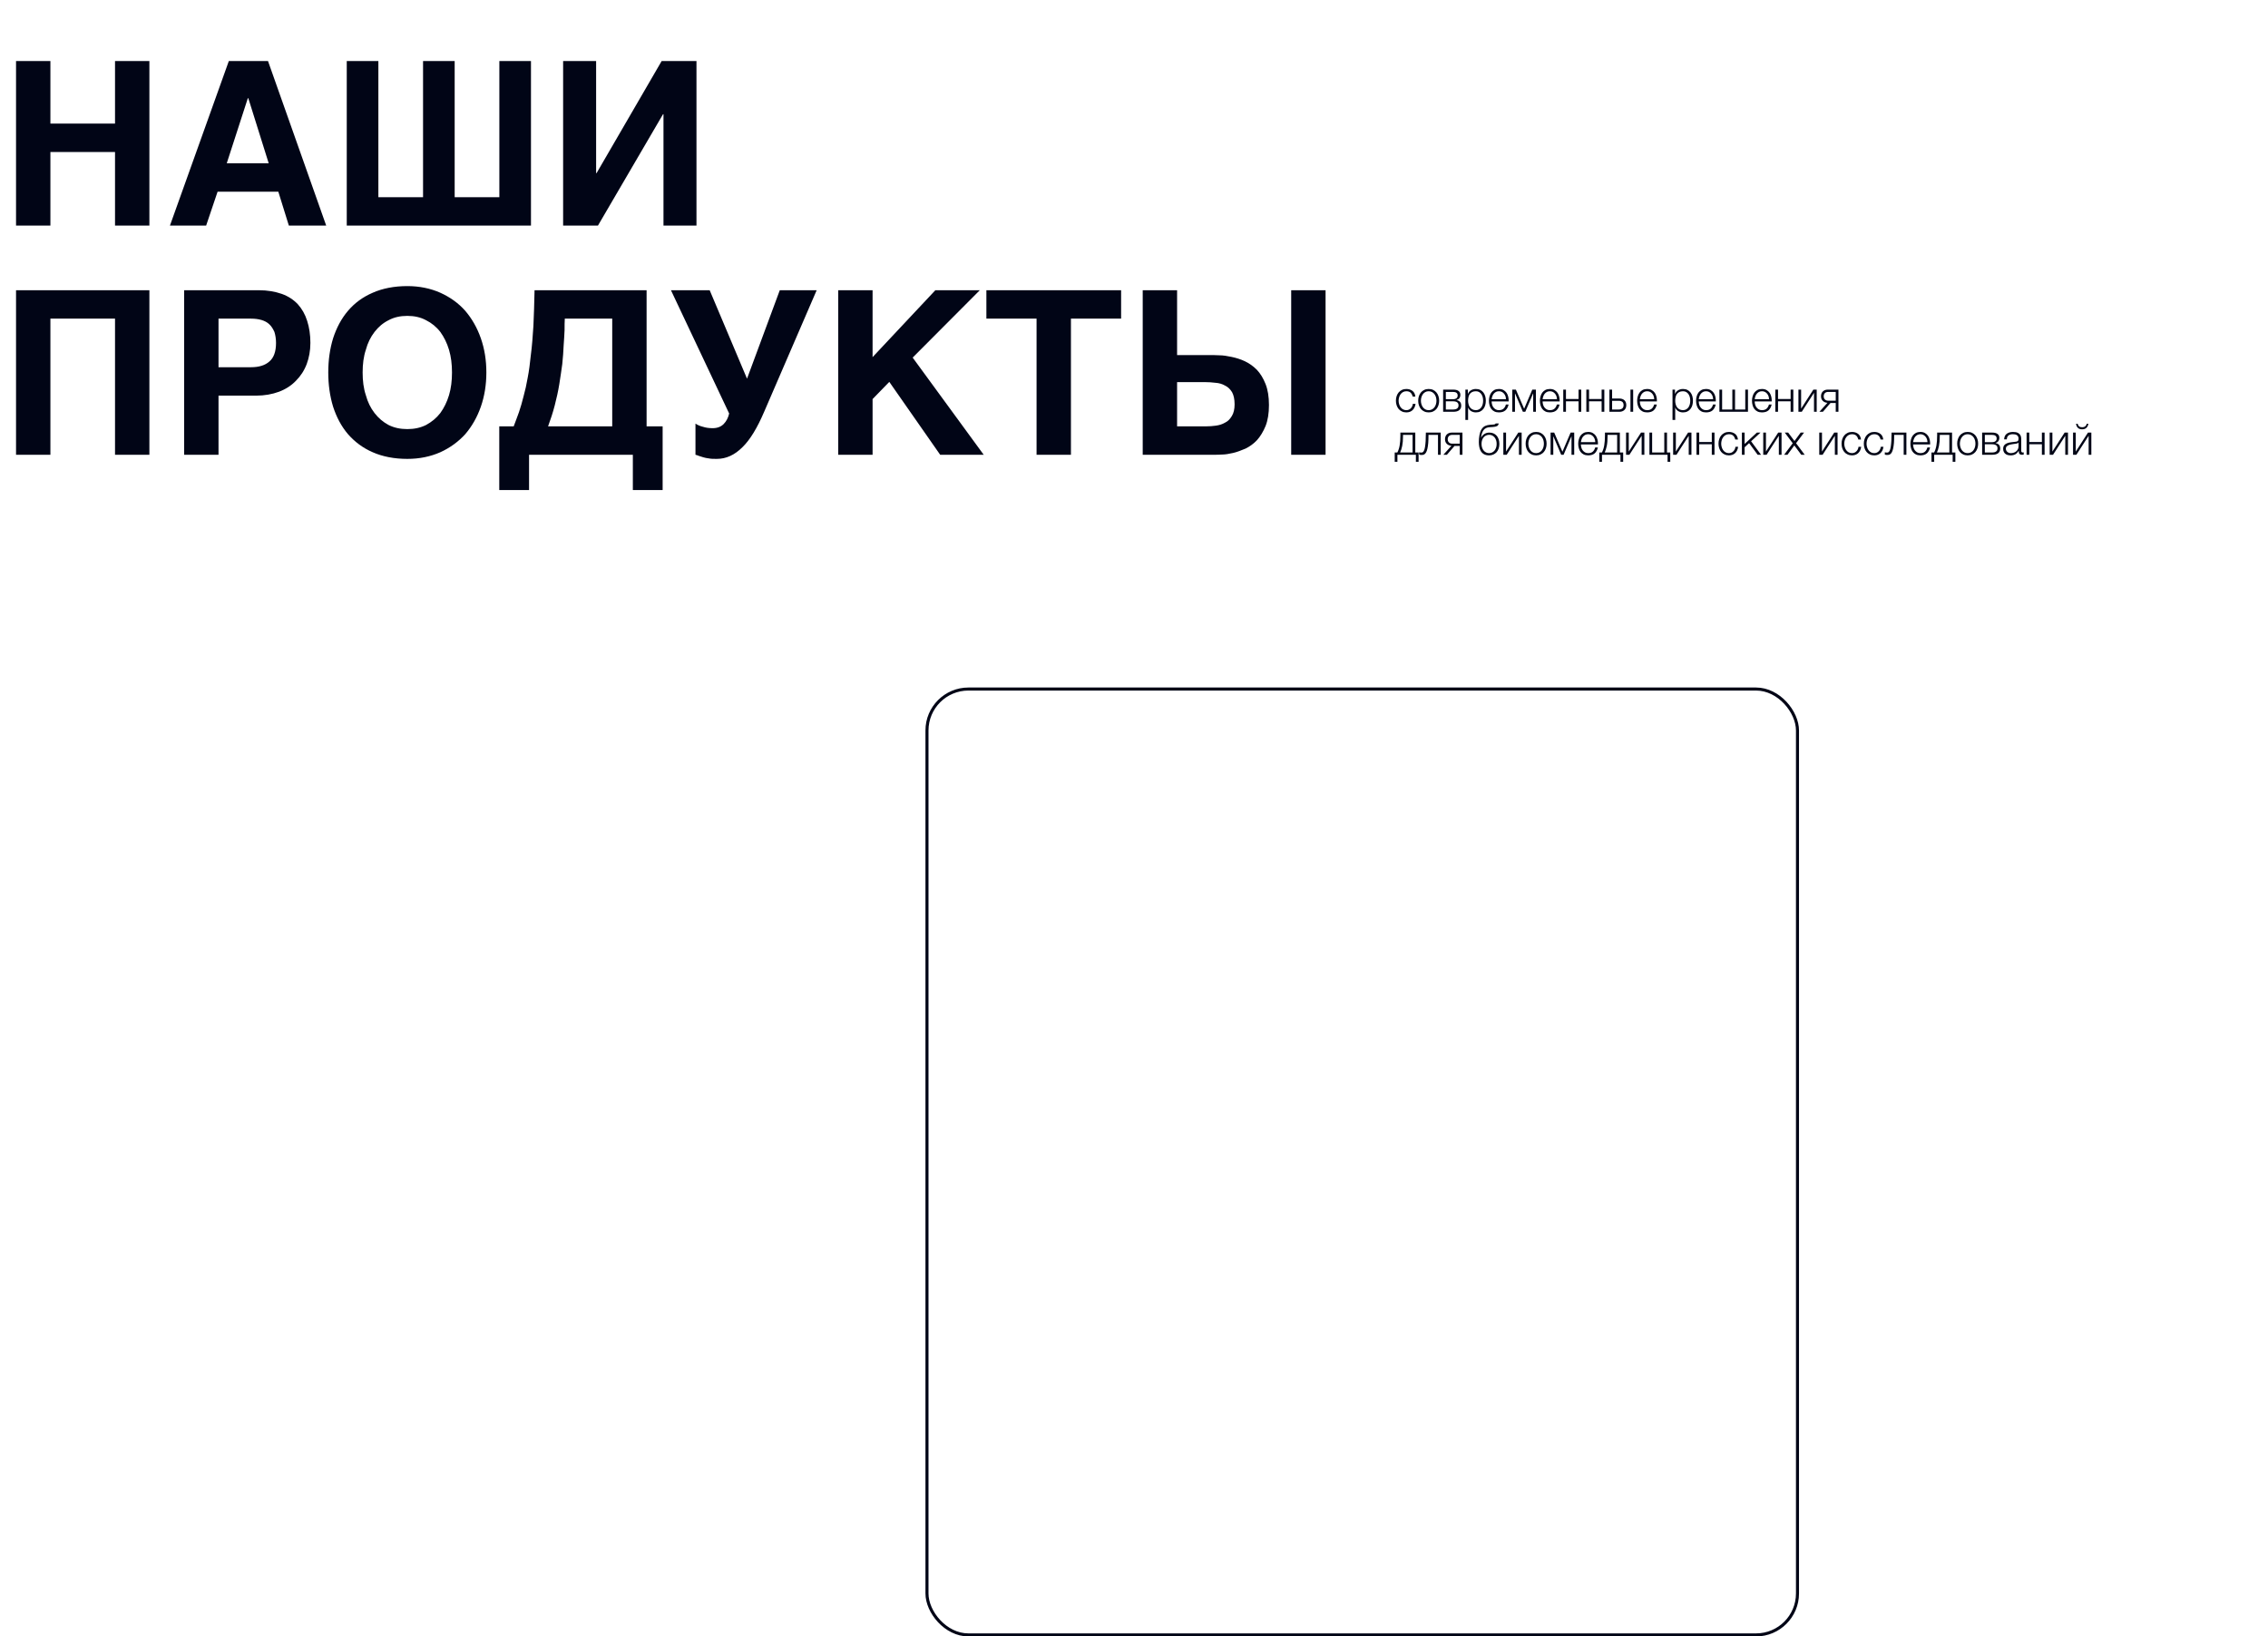 <svg width="1267" height="914" viewBox="0 0 1267 914" fill="none" xmlns="http://www.w3.org/2000/svg">
<path d="M28.16 69.04H64.256V34.096H83.456V126H64.256V84.912H28.16V126H8.96V34.096H28.16V69.04ZM182.231 126H161.367L155.479 107.056H121.559L115.159 126H94.935L127.831 34.096H149.719L182.231 126ZM138.711 54.832H138.455L126.679 91.184H150.103L138.711 54.832ZM211.374 110.128H236.334V34.096H253.998V110.128H278.958V34.096H296.622V126H193.71V34.096H211.374V110.128ZM333.017 96.688H333.273L369.625 34.096H389.081V126H370.649V63.792H370.393L334.041 126H314.585V34.096H333.017V96.688ZM83.456 254H64.256V177.968H28.16V254H8.96V162.096H83.456V254ZM144.599 162.096C149.463 162.096 153.687 162.864 157.399 164.144C160.983 165.424 163.927 167.344 166.359 169.904C168.663 172.464 170.455 175.536 171.607 179.248C172.759 182.832 173.399 186.928 173.399 191.536C173.399 195.888 172.631 199.856 171.351 203.312C169.943 207.024 167.895 210.096 165.335 212.656C162.775 215.344 159.575 217.392 155.863 218.8C152.023 220.208 147.799 220.976 143.063 220.976H122.071V254H102.871V162.096H144.599ZM140.247 205.104C144.599 205.104 148.055 204.08 150.487 201.904C152.919 199.856 154.199 196.4 154.199 191.536C154.199 189.104 153.815 187.056 153.303 185.392C152.535 183.728 151.639 182.192 150.487 181.168C149.335 180.016 147.799 179.248 146.135 178.736C144.343 178.224 142.423 177.968 140.247 177.968H122.071V205.104H140.247ZM183.382 208.048C183.382 201.136 184.278 194.864 186.07 188.976C187.99 183.088 190.678 177.968 194.39 173.616C198.102 169.264 202.582 165.936 208.214 163.504C213.718 161.072 220.246 159.792 227.542 159.792C234.326 159.792 240.47 161.072 245.974 163.504C251.35 165.936 256.086 169.264 259.926 173.616C263.638 177.968 266.582 183.088 268.63 188.976C270.678 194.864 271.702 201.136 271.702 208.048C271.702 214.832 270.678 221.232 268.63 227.12C266.582 233.008 263.638 238.128 259.926 242.48C256.086 246.704 251.35 250.16 245.974 252.592C240.47 255.024 234.326 256.304 227.542 256.304C220.246 256.304 213.718 255.024 208.214 252.592C202.582 250.16 198.102 246.704 194.39 242.48C190.678 238.128 187.99 233.008 186.07 227.12C184.278 221.232 183.382 214.832 183.382 208.048ZM227.542 239.664C231.51 239.664 234.966 238.896 238.038 237.36C241.11 235.696 243.798 233.52 245.974 230.704C248.022 227.888 249.686 224.56 250.838 220.72C251.99 216.88 252.502 212.656 252.502 208.048C252.502 203.44 251.99 199.216 250.838 195.376C249.686 191.536 248.022 188.208 245.974 185.392C243.798 182.576 241.11 180.4 238.038 178.864C234.966 177.2 231.51 176.432 227.542 176.432C223.574 176.432 220.118 177.2 217.046 178.864C213.974 180.4 211.414 182.576 209.238 185.392C207.062 188.208 205.398 191.536 204.374 195.376C203.094 199.216 202.582 203.44 202.582 208.048C202.582 212.656 203.094 216.88 204.374 220.72C205.398 224.56 207.062 227.888 209.238 230.704C211.414 233.52 213.974 235.696 217.046 237.36C220.118 238.896 223.574 239.664 227.542 239.664ZM286.975 238.128C287.999 235.568 288.895 232.88 289.919 230.192C290.815 227.504 291.711 224.56 292.479 221.36C293.375 218.16 294.143 214.704 294.783 210.992C295.551 207.152 296.063 202.928 296.575 198.064C297.215 193.328 297.599 187.952 297.983 182.064C298.239 176.176 298.495 169.52 298.623 162.096H361.215V238.128H370.175V273.712H353.535V254H295.551V273.712H278.911V238.128H286.975ZM315.519 177.968C315.391 179.632 315.391 181.808 315.391 184.368C315.263 186.928 315.135 189.744 314.879 192.944C314.751 196.144 314.495 199.6 314.111 203.312C313.599 206.896 313.087 210.736 312.447 214.576C311.807 218.544 310.911 222.512 309.887 226.48C308.863 230.448 307.583 234.288 306.175 238.128H342.015V177.968H315.519ZM388.518 236.592C389.67 237.36 391.078 238 392.742 238.384C394.278 238.896 396.07 239.152 398.118 239.152C400.678 239.152 402.726 238.384 404.262 236.848C405.798 235.312 406.822 233.264 407.334 230.96L374.822 162.096H396.454L417.318 211.504L435.622 162.096H456.23L426.918 229.936C423.078 238.896 419.11 245.552 414.758 249.776C410.406 254.128 405.67 256.304 400.422 256.304C398.63 256.304 397.222 256.304 396.07 256.048C394.79 255.92 393.766 255.664 392.87 255.408L390.438 254.64C389.798 254.384 389.158 254.128 388.518 254V236.592ZM487.461 199.472L522.533 162.096H547.365L509.861 199.728L549.541 254H525.221L496.805 213.296L487.461 222.896V254H468.261V162.096H487.461V199.472ZM626.3 177.968H598.268V254H579.068V177.968H551.036V162.096H626.3V177.968ZM657.571 198.32H675.875C677.283 198.32 678.947 198.32 681.251 198.448C683.299 198.448 685.603 198.832 688.035 199.344C690.467 199.856 693.027 200.624 695.459 201.776C697.891 202.928 700.067 204.464 702.115 206.512C704.163 208.688 705.699 211.248 706.979 214.448C708.259 217.648 708.899 221.616 708.899 226.224C708.899 230.832 708.259 234.8 706.979 238C705.699 241.072 704.163 243.632 702.243 245.808C700.323 247.856 698.147 249.392 695.843 250.544C693.411 251.568 691.107 252.464 688.931 252.976C686.627 253.488 684.579 253.872 682.787 253.872C680.995 254 679.587 254 678.691 254H638.371V162.096H657.571V198.32ZM740.515 254H721.315V162.096H740.515V254ZM673.827 238.128C675.619 238.128 677.411 238 679.203 237.744C681.123 237.488 682.787 236.976 684.323 236.08C685.987 235.312 687.139 234.032 688.163 232.368C689.187 230.704 689.699 228.528 689.699 225.84C689.699 222.896 689.187 220.72 688.291 219.056C687.267 217.392 685.987 216.112 684.323 215.344C682.787 214.448 680.995 213.936 679.075 213.808C677.027 213.552 675.107 213.424 673.059 213.424H657.571V238.128H673.827Z" fill="#010516"/>
<path d="M785.672 230.336C784.736 230.336 783.896 230.168 783.176 229.808C782.432 229.472 781.832 229.016 781.328 228.416C780.824 227.816 780.464 227.12 780.2 226.328C779.936 225.536 779.816 224.696 779.816 223.808C779.816 222.92 779.936 222.08 780.2 221.288C780.464 220.496 780.824 219.8 781.328 219.2C781.832 218.6 782.432 218.144 783.176 217.784C783.896 217.424 784.736 217.256 785.672 217.256C786.992 217.256 788.12 217.616 789.056 218.312C789.968 219.008 790.52 220.088 790.688 221.504H789.176C788.96 220.568 788.576 219.848 788.024 219.32C787.472 218.792 786.68 218.528 785.672 218.528C784.952 218.528 784.328 218.672 783.776 218.984C783.224 219.296 782.792 219.68 782.432 220.184C782.072 220.688 781.784 221.24 781.616 221.864C781.424 222.512 781.328 223.16 781.328 223.808C781.328 224.456 781.424 225.104 781.616 225.728C781.784 226.376 782.072 226.928 782.432 227.432C782.792 227.936 783.224 228.32 783.776 228.632C784.328 228.944 784.952 229.088 785.672 229.088C786.128 229.088 786.584 228.992 786.992 228.824C787.4 228.656 787.784 228.392 788.096 228.08C788.408 227.768 788.672 227.408 788.888 226.976C789.104 226.544 789.224 226.064 789.272 225.56H790.784C790.568 227.072 790.016 228.224 789.128 229.064C788.24 229.904 787.088 230.336 785.672 230.336ZM798.117 230.336C797.181 230.336 796.341 230.168 795.621 229.808C794.877 229.472 794.277 229.016 793.773 228.416C793.269 227.816 792.909 227.12 792.645 226.328C792.381 225.536 792.261 224.696 792.261 223.808C792.261 222.92 792.381 222.08 792.645 221.288C792.909 220.496 793.269 219.8 793.773 219.2C794.277 218.6 794.877 218.144 795.621 217.784C796.341 217.424 797.181 217.256 798.117 217.256C799.053 217.256 799.893 217.424 800.637 217.784C801.357 218.144 801.957 218.6 802.461 219.2C802.965 219.8 803.325 220.496 803.589 221.288C803.853 222.08 803.973 222.92 803.973 223.808C803.973 224.696 803.853 225.536 803.589 226.328C803.325 227.12 802.965 227.816 802.461 228.416C801.957 229.016 801.357 229.472 800.637 229.808C799.893 230.168 799.053 230.336 798.117 230.336ZM798.117 229.088C798.837 229.088 799.461 228.944 800.013 228.632C800.565 228.32 801.021 227.936 801.381 227.432C801.741 226.928 802.005 226.376 802.197 225.728C802.365 225.104 802.461 224.456 802.461 223.808C802.461 223.16 802.365 222.512 802.197 221.864C802.005 221.24 801.741 220.688 801.381 220.184C801.021 219.68 800.565 219.296 800.013 218.984C799.461 218.672 798.837 218.528 798.117 218.528C797.397 218.528 796.773 218.672 796.221 218.984C795.669 219.296 795.237 219.68 794.877 220.184C794.517 220.688 794.229 221.24 794.061 221.864C793.869 222.512 793.773 223.16 793.773 223.808C793.773 224.456 793.869 225.104 794.061 225.728C794.229 226.376 794.517 226.928 794.877 227.432C795.237 227.936 795.669 228.32 796.221 228.632C796.773 228.944 797.397 229.088 798.117 229.088ZM811.861 217.616C813.133 217.616 814.093 217.856 814.789 218.36C815.485 218.864 815.821 219.584 815.821 220.544C815.821 221.288 815.629 221.888 815.269 222.392C814.885 222.896 814.357 223.232 813.685 223.424V223.472C814.501 223.616 815.149 223.928 815.605 224.432C816.061 224.936 816.301 225.632 816.301 226.544C816.301 227.672 815.917 228.512 815.173 229.112C814.429 229.712 813.325 230 811.861 230H806.197V217.616H811.861ZM811.693 222.968C812.557 222.968 813.205 222.776 813.661 222.416C814.093 222.056 814.309 221.552 814.309 220.928C814.309 219.56 813.445 218.888 811.693 218.888H807.709V222.968H811.693ZM811.693 228.728C812.749 228.728 813.541 228.536 814.045 228.128C814.549 227.744 814.789 227.168 814.789 226.376C814.789 225.656 814.549 225.104 814.045 224.72C813.541 224.336 812.749 224.144 811.693 224.144H807.709V228.728H811.693ZM820.012 219.968H820.06C820.42 219.104 820.996 218.432 821.788 217.952C822.58 217.496 823.468 217.256 824.476 217.256C825.412 217.256 826.252 217.424 826.948 217.784C827.644 218.144 828.22 218.6 828.676 219.2C829.132 219.8 829.492 220.496 829.708 221.288C829.924 222.08 830.044 222.92 830.044 223.808C830.044 224.696 829.924 225.536 829.708 226.328C829.492 227.12 829.132 227.792 828.676 228.392C828.22 228.992 827.644 229.472 826.948 229.808C826.252 230.168 825.412 230.336 824.476 230.336C824.02 230.336 823.564 230.288 823.132 230.168C822.676 230.048 822.268 229.88 821.884 229.664C821.5 229.448 821.164 229.16 820.876 228.824C820.564 228.488 820.348 228.104 820.18 227.648H820.132V234.56H818.62V217.616H820.012V219.968ZM824.476 229.088C825.196 229.088 825.82 228.92 826.324 228.608C826.828 228.296 827.26 227.912 827.596 227.408C827.908 226.904 828.148 226.352 828.316 225.704C828.46 225.08 828.532 224.456 828.532 223.808C828.532 223.16 828.46 222.536 828.316 221.888C828.148 221.264 827.908 220.712 827.596 220.208C827.26 219.704 826.828 219.296 826.324 218.984C825.82 218.672 825.196 218.528 824.476 218.528C823.636 218.528 822.94 218.672 822.388 218.96C821.836 219.248 821.38 219.632 821.044 220.112C820.708 220.592 820.468 221.144 820.348 221.792C820.204 222.44 820.132 223.112 820.132 223.808C820.132 224.456 820.204 225.08 820.372 225.704C820.516 226.352 820.756 226.904 821.116 227.408C821.452 227.912 821.908 228.296 822.46 228.608C823.012 228.92 823.684 229.088 824.476 229.088ZM837.369 230.336C836.385 230.336 835.521 230.168 834.825 229.808C834.129 229.472 833.553 228.992 833.097 228.392C832.641 227.792 832.329 227.12 832.113 226.328C831.897 225.536 831.777 224.696 831.777 223.808C831.777 222.992 831.897 222.2 832.113 221.408C832.329 220.616 832.641 219.92 833.097 219.296C833.553 218.696 834.129 218.192 834.825 217.808C835.521 217.448 836.385 217.256 837.369 217.256C838.353 217.256 839.217 217.448 839.913 217.856C840.609 218.264 841.185 218.768 841.641 219.416C842.073 220.064 842.385 220.808 842.577 221.648C842.769 222.488 842.841 223.352 842.817 224.216H833.289C833.289 224.768 833.361 225.344 833.529 225.92C833.673 226.496 833.913 227.024 834.249 227.48C834.585 227.936 835.017 228.32 835.521 228.632C836.025 228.944 836.649 229.088 837.369 229.088C838.473 229.088 839.337 228.8 839.961 228.224C840.585 227.648 841.017 226.88 841.257 225.92H842.769C842.457 227.336 841.857 228.416 841.017 229.184C840.153 229.952 838.929 230.336 837.369 230.336ZM841.305 222.944C841.281 222.368 841.185 221.816 841.017 221.288C840.825 220.76 840.561 220.28 840.225 219.872C839.889 219.464 839.481 219.152 839.001 218.888C838.521 218.648 837.969 218.528 837.369 218.528C836.745 218.528 836.193 218.648 835.713 218.888C835.233 219.152 834.825 219.464 834.489 219.872C834.153 220.28 833.889 220.76 833.697 221.288C833.481 221.84 833.361 222.392 833.289 222.944H841.305ZM851.446 228.296L856.006 217.616H858.022V230H856.51V219.8H856.438L852.094 230H850.75L846.406 219.8H846.334V230H844.822V217.616H846.838L851.446 228.296ZM865.846 230.336C864.862 230.336 863.998 230.168 863.302 229.808C862.605 229.472 862.03 228.992 861.574 228.392C861.118 227.792 860.806 227.12 860.59 226.328C860.374 225.536 860.254 224.696 860.254 223.808C860.254 222.992 860.374 222.2 860.59 221.408C860.806 220.616 861.118 219.92 861.574 219.296C862.03 218.696 862.605 218.192 863.302 217.808C863.998 217.448 864.862 217.256 865.846 217.256C866.83 217.256 867.694 217.448 868.39 217.856C869.086 218.264 869.662 218.768 870.118 219.416C870.55 220.064 870.862 220.808 871.054 221.648C871.246 222.488 871.318 223.352 871.294 224.216H861.766C861.766 224.768 861.838 225.344 862.006 225.92C862.15 226.496 862.39 227.024 862.726 227.48C863.062 227.936 863.494 228.32 863.998 228.632C864.502 228.944 865.126 229.088 865.846 229.088C866.95 229.088 867.814 228.8 868.438 228.224C869.062 227.648 869.494 226.88 869.734 225.92H871.246C870.934 227.336 870.334 228.416 869.494 229.184C868.63 229.952 867.406 230.336 865.846 230.336ZM869.782 222.944C869.758 222.368 869.662 221.816 869.494 221.288C869.302 220.76 869.038 220.28 868.702 219.872C868.366 219.464 867.958 219.152 867.478 218.888C866.998 218.648 866.446 218.528 865.846 218.528C865.222 218.528 864.67 218.648 864.19 218.888C863.71 219.152 863.302 219.464 862.965 219.872C862.63 220.28 862.366 220.76 862.174 221.288C861.958 221.84 861.838 222.392 861.766 222.944H869.782ZM874.811 222.872H881.843V217.616H883.355V230H881.843V224.144H874.811V230H873.299V217.616H874.811V222.872ZM887.701 222.872H894.733V217.616H896.245V230H894.733V224.144H887.701V230H886.189V217.616H887.701V222.872ZM900.592 222.584H904.6C905.8 222.584 906.76 222.896 907.456 223.544C908.152 224.192 908.512 225.08 908.512 226.256C908.512 227.432 908.152 228.344 907.456 228.992C906.76 229.664 905.8 230 904.6 230H899.08V217.616H900.592V222.584ZM912.352 230H910.84V217.616H912.352V230ZM904.24 228.728C905.104 228.728 905.776 228.512 906.28 228.104C906.76 227.696 907 227.072 907 226.256C907 225.44 906.76 224.84 906.28 224.432C905.776 224.048 905.104 223.856 904.24 223.856H900.592V228.728H904.24ZM920.174 230.336C919.19 230.336 918.326 230.168 917.63 229.808C916.934 229.472 916.358 228.992 915.902 228.392C915.446 227.792 915.134 227.12 914.918 226.328C914.702 225.536 914.582 224.696 914.582 223.808C914.582 222.992 914.702 222.2 914.918 221.408C915.134 220.616 915.446 219.92 915.902 219.296C916.358 218.696 916.934 218.192 917.63 217.808C918.326 217.448 919.19 217.256 920.174 217.256C921.158 217.256 922.022 217.448 922.718 217.856C923.414 218.264 923.99 218.768 924.446 219.416C924.878 220.064 925.19 220.808 925.382 221.648C925.574 222.488 925.646 223.352 925.622 224.216H916.094C916.094 224.768 916.166 225.344 916.334 225.92C916.478 226.496 916.718 227.024 917.054 227.48C917.39 227.936 917.822 228.32 918.326 228.632C918.83 228.944 919.454 229.088 920.174 229.088C921.278 229.088 922.142 228.8 922.766 228.224C923.39 227.648 923.822 226.88 924.062 225.92H925.574C925.262 227.336 924.662 228.416 923.822 229.184C922.958 229.952 921.734 230.336 920.174 230.336ZM924.11 222.944C924.086 222.368 923.99 221.816 923.822 221.288C923.63 220.76 923.366 220.28 923.03 219.872C922.694 219.464 922.286 219.152 921.806 218.888C921.326 218.648 920.774 218.528 920.174 218.528C919.55 218.528 918.998 218.648 918.518 218.888C918.038 219.152 917.63 219.464 917.294 219.872C916.958 220.28 916.694 220.76 916.502 221.288C916.286 221.84 916.166 222.392 916.094 222.944H924.11ZM935.723 219.968H935.771C936.131 219.104 936.707 218.432 937.499 217.952C938.291 217.496 939.179 217.256 940.187 217.256C941.123 217.256 941.963 217.424 942.659 217.784C943.355 218.144 943.931 218.6 944.387 219.2C944.843 219.8 945.203 220.496 945.419 221.288C945.635 222.08 945.755 222.92 945.755 223.808C945.755 224.696 945.635 225.536 945.419 226.328C945.203 227.12 944.843 227.792 944.387 228.392C943.931 228.992 943.355 229.472 942.659 229.808C941.963 230.168 941.123 230.336 940.187 230.336C939.731 230.336 939.275 230.288 938.843 230.168C938.387 230.048 937.979 229.88 937.595 229.664C937.211 229.448 936.875 229.16 936.587 228.824C936.275 228.488 936.059 228.104 935.891 227.648H935.843V234.56H934.331V217.616H935.723V219.968ZM940.187 229.088C940.907 229.088 941.531 228.92 942.035 228.608C942.539 228.296 942.971 227.912 943.307 227.408C943.619 226.904 943.859 226.352 944.027 225.704C944.171 225.08 944.243 224.456 944.243 223.808C944.243 223.16 944.171 222.536 944.027 221.888C943.859 221.264 943.619 220.712 943.307 220.208C942.971 219.704 942.539 219.296 942.035 218.984C941.531 218.672 940.907 218.528 940.187 218.528C939.347 218.528 938.651 218.672 938.099 218.96C937.547 219.248 937.091 219.632 936.755 220.112C936.419 220.592 936.179 221.144 936.059 221.792C935.915 222.44 935.843 223.112 935.843 223.808C935.843 224.456 935.915 225.08 936.083 225.704C936.227 226.352 936.467 226.904 936.827 227.408C937.163 227.912 937.619 228.296 938.171 228.608C938.723 228.92 939.395 229.088 940.187 229.088ZM953.08 230.336C952.096 230.336 951.232 230.168 950.536 229.808C949.84 229.472 949.264 228.992 948.808 228.392C948.352 227.792 948.04 227.12 947.824 226.328C947.608 225.536 947.488 224.696 947.488 223.808C947.488 222.992 947.608 222.2 947.824 221.408C948.04 220.616 948.352 219.92 948.808 219.296C949.264 218.696 949.84 218.192 950.536 217.808C951.232 217.448 952.096 217.256 953.08 217.256C954.064 217.256 954.928 217.448 955.624 217.856C956.32 218.264 956.896 218.768 957.352 219.416C957.784 220.064 958.096 220.808 958.288 221.648C958.48 222.488 958.552 223.352 958.528 224.216H949C949 224.768 949.072 225.344 949.24 225.92C949.384 226.496 949.624 227.024 949.96 227.48C950.296 227.936 950.728 228.32 951.232 228.632C951.736 228.944 952.36 229.088 953.08 229.088C954.184 229.088 955.048 228.8 955.672 228.224C956.296 227.648 956.728 226.88 956.968 225.92H958.48C958.168 227.336 957.568 228.416 956.728 229.184C955.864 229.952 954.64 230.336 953.08 230.336ZM957.016 222.944C956.992 222.368 956.896 221.816 956.728 221.288C956.536 220.76 956.272 220.28 955.936 219.872C955.6 219.464 955.192 219.152 954.712 218.888C954.232 218.648 953.68 218.528 953.08 218.528C952.456 218.528 951.904 218.648 951.424 218.888C950.944 219.152 950.536 219.464 950.2 219.872C949.864 220.28 949.6 220.76 949.408 221.288C949.192 221.84 949.072 222.392 949 222.944H957.016ZM962.045 228.728H967.757V217.616H969.269V228.728H974.981V217.616H976.493V230H960.533V217.616H962.045V228.728ZM984.322 230.336C983.338 230.336 982.474 230.168 981.778 229.808C981.082 229.472 980.506 228.992 980.05 228.392C979.594 227.792 979.282 227.12 979.066 226.328C978.85 225.536 978.73 224.696 978.73 223.808C978.73 222.992 978.85 222.2 979.066 221.408C979.282 220.616 979.594 219.92 980.05 219.296C980.506 218.696 981.082 218.192 981.778 217.808C982.474 217.448 983.338 217.256 984.322 217.256C985.306 217.256 986.17 217.448 986.866 217.856C987.562 218.264 988.138 218.768 988.594 219.416C989.026 220.064 989.338 220.808 989.53 221.648C989.722 222.488 989.794 223.352 989.77 224.216H980.242C980.242 224.768 980.314 225.344 980.482 225.92C980.626 226.496 980.866 227.024 981.202 227.48C981.538 227.936 981.97 228.32 982.474 228.632C982.978 228.944 983.602 229.088 984.322 229.088C985.426 229.088 986.29 228.8 986.914 228.224C987.538 227.648 987.97 226.88 988.21 225.92H989.722C989.41 227.336 988.81 228.416 987.97 229.184C987.106 229.952 985.882 230.336 984.322 230.336ZM988.258 222.944C988.234 222.368 988.138 221.816 987.97 221.288C987.778 220.76 987.514 220.28 987.178 219.872C986.842 219.464 986.434 219.152 985.954 218.888C985.474 218.648 984.922 218.528 984.322 218.528C983.698 218.528 983.146 218.648 982.666 218.888C982.186 219.152 981.778 219.464 981.442 219.872C981.106 220.28 980.842 220.76 980.65 221.288C980.434 221.84 980.314 222.392 980.242 222.944H988.258ZM993.287 222.872H1000.32V217.616H1001.83V230H1000.32V224.144H993.287V230H991.775V217.616H993.287V222.872ZM1006.18 228.224L1013.02 217.616H1014.89V230H1013.38V219.392L1006.54 230H1004.67V217.616H1006.18V228.224ZM1020.89 224.984C1019.78 224.912 1018.92 224.528 1018.27 223.88C1017.62 223.232 1017.29 222.392 1017.29 221.312C1017.29 220.76 1017.38 220.256 1017.55 219.8C1017.72 219.344 1017.98 218.96 1018.3 218.648C1018.61 218.336 1019.02 218.072 1019.47 217.88C1019.93 217.712 1020.46 217.616 1021.03 217.616H1027.03V230H1025.52V225.08H1022.59L1018.34 230H1016.38L1020.89 224.984ZM1021.39 218.888C1020.55 218.888 1019.93 219.104 1019.47 219.56C1019.02 220.016 1018.8 220.616 1018.8 221.336C1018.8 222.056 1019.02 222.656 1019.47 223.112C1019.93 223.568 1020.55 223.808 1021.39 223.808H1025.52V218.888H1021.39ZM780.608 252.728C781.208 251.624 781.64 250.304 781.904 248.792C782.168 247.28 782.312 245.432 782.312 243.248V241.616H790.64V252.728H792.488V257.936H790.976V254H780.656V257.936H779.144V252.728H780.608ZM783.776 242.888V243.752C783.776 245.84 783.632 247.616 783.32 249.104C783.008 250.616 782.624 251.816 782.168 252.728H789.128V242.888H783.776ZM793.984 254.12C793.912 254.12 793.816 254.12 793.696 254.096L793.36 254.048C793.24 254.024 793.12 254.024 793.024 253.976C792.904 253.952 792.832 253.952 792.784 253.928V252.608C792.904 252.656 793.096 252.704 793.36 252.728C793.624 252.752 793.84 252.776 794.008 252.776C794.176 252.776 794.344 252.752 794.536 252.704C794.728 252.656 794.92 252.512 795.112 252.296C795.304 252.08 795.496 251.744 795.664 251.288C795.832 250.832 796 250.184 796.12 249.344C796.24 248.528 796.36 247.496 796.432 246.224C796.504 244.976 796.552 243.44 796.552 241.616H804.832V254H803.32V242.888H798.016C798.016 244.688 797.968 246.2 797.872 247.448C797.752 248.696 797.608 249.728 797.416 250.568C797.224 251.408 797.008 252.056 796.744 252.536C796.48 253.016 796.215 253.376 795.928 253.592C795.616 253.832 795.304 253.976 794.992 254.048C794.656 254.096 794.32 254.12 793.984 254.12ZM810.842 248.984C809.738 248.912 808.874 248.528 808.226 247.88C807.578 247.232 807.242 246.392 807.242 245.312C807.242 244.76 807.338 244.256 807.506 243.8C807.674 243.344 807.938 242.96 808.25 242.648C808.562 242.336 808.97 242.072 809.426 241.88C809.882 241.712 810.41 241.616 810.986 241.616H816.986V254H815.474V249.08H812.546L808.298 254H806.33L810.842 248.984ZM811.346 242.888C810.506 242.888 809.882 243.104 809.426 243.56C808.97 244.016 808.754 244.616 808.754 245.336C808.754 246.056 808.97 246.656 809.426 247.112C809.882 247.568 810.506 247.808 811.346 247.808H815.474V242.888H811.346ZM831.87 254.336C830.742 254.336 829.806 254.12 829.062 253.712C828.318 253.304 827.742 252.752 827.31 252.056C826.878 251.36 826.566 250.568 826.398 249.68C826.23 248.792 826.134 247.856 826.134 246.896C826.134 246.296 826.158 245.672 826.206 245.024C826.254 244.376 826.35 243.752 826.47 243.104C826.59 242.48 826.734 241.88 826.926 241.304C827.118 240.728 827.358 240.2 827.67 239.744C828.222 238.88 828.894 238.256 829.686 237.896C830.478 237.536 831.462 237.296 832.638 237.224L833.79 237.152C834.438 237.128 834.87 237.056 835.086 236.96C835.302 236.864 835.47 236.72 835.566 236.504H837.246C837.126 237.248 836.79 237.728 836.286 237.992C835.758 238.256 834.966 238.424 833.91 238.496L832.086 238.616C830.67 238.712 829.614 239.216 828.87 240.128C828.126 241.04 827.622 242.456 827.358 244.376H827.43C827.838 243.536 828.462 242.864 829.278 242.36C830.094 241.856 831.006 241.616 832.014 241.616C832.854 241.616 833.598 241.76 834.294 242.048C834.966 242.336 835.542 242.744 836.046 243.296C836.55 243.848 836.934 244.496 837.198 245.288C837.462 246.08 837.606 246.944 837.606 247.928C837.606 248.888 837.462 249.752 837.198 250.544C836.934 251.336 836.55 252.032 836.046 252.584C835.542 253.136 834.918 253.568 834.222 253.88C833.526 254.192 832.734 254.336 831.87 254.336ZM831.87 253.088C832.47 253.088 833.046 252.968 833.574 252.704C834.078 252.464 834.534 252.104 834.918 251.648C835.278 251.192 835.566 250.664 835.782 250.016C835.998 249.392 836.094 248.696 836.094 247.928C836.094 247.184 835.998 246.488 835.782 245.864C835.566 245.24 835.278 244.712 834.918 244.256C834.534 243.824 834.102 243.488 833.598 243.224C833.094 242.984 832.542 242.864 831.942 242.864C831.294 242.864 830.718 242.984 830.19 243.224C829.662 243.464 829.206 243.8 828.846 244.232C828.462 244.688 828.174 245.216 827.958 245.84C827.742 246.464 827.646 247.16 827.646 247.928C827.646 248.696 827.742 249.392 827.958 250.016C828.174 250.664 828.462 251.192 828.846 251.648C829.206 252.104 829.662 252.464 830.19 252.704C830.694 252.968 831.27 253.088 831.87 253.088ZM841.342 252.224L848.182 241.616H850.054V254H848.542V243.392L841.702 254H839.83V241.616H841.342V252.224ZM858.141 254.336C857.205 254.336 856.365 254.168 855.645 253.808C854.901 253.472 854.301 253.016 853.797 252.416C853.293 251.816 852.933 251.12 852.669 250.328C852.405 249.536 852.285 248.696 852.285 247.808C852.285 246.92 852.405 246.08 852.669 245.288C852.933 244.496 853.293 243.8 853.797 243.2C854.301 242.6 854.901 242.144 855.645 241.784C856.365 241.424 857.205 241.256 858.141 241.256C859.077 241.256 859.917 241.424 860.661 241.784C861.381 242.144 861.981 242.6 862.485 243.2C862.989 243.8 863.349 244.496 863.613 245.288C863.877 246.08 863.997 246.92 863.997 247.808C863.997 248.696 863.877 249.536 863.613 250.328C863.349 251.12 862.989 251.816 862.485 252.416C861.981 253.016 861.381 253.472 860.661 253.808C859.917 254.168 859.077 254.336 858.141 254.336ZM858.141 253.088C858.861 253.088 859.485 252.944 860.037 252.632C860.589 252.32 861.045 251.936 861.405 251.432C861.765 250.928 862.029 250.376 862.221 249.728C862.389 249.104 862.485 248.456 862.485 247.808C862.485 247.16 862.389 246.512 862.221 245.864C862.029 245.24 861.765 244.688 861.405 244.184C861.045 243.68 860.589 243.296 860.037 242.984C859.485 242.672 858.861 242.528 858.141 242.528C857.421 242.528 856.797 242.672 856.245 242.984C855.693 243.296 855.261 243.68 854.901 244.184C854.541 244.688 854.253 245.24 854.085 245.864C853.893 246.512 853.797 247.16 853.797 247.808C853.797 248.456 853.893 249.104 854.085 249.728C854.253 250.376 854.541 250.928 854.901 251.432C855.261 251.936 855.693 252.32 856.245 252.632C856.797 252.944 857.421 253.088 858.141 253.088ZM872.845 252.296L877.405 241.616H879.421V254H877.909V243.8H877.837L873.493 254H872.149L867.805 243.8H867.733V254H866.221V241.616H868.237L872.845 252.296ZM887.244 254.336C886.26 254.336 885.396 254.168 884.7 253.808C884.004 253.472 883.428 252.992 882.972 252.392C882.516 251.792 882.204 251.12 881.988 250.328C881.772 249.536 881.652 248.696 881.652 247.808C881.652 246.992 881.772 246.2 881.988 245.408C882.204 244.616 882.516 243.92 882.972 243.296C883.428 242.696 884.004 242.192 884.7 241.808C885.396 241.448 886.26 241.256 887.244 241.256C888.228 241.256 889.092 241.448 889.788 241.856C890.484 242.264 891.06 242.768 891.516 243.416C891.948 244.064 892.26 244.808 892.452 245.648C892.644 246.488 892.716 247.352 892.692 248.216H883.164C883.164 248.768 883.236 249.344 883.404 249.92C883.548 250.496 883.788 251.024 884.124 251.48C884.46 251.936 884.892 252.32 885.396 252.632C885.9 252.944 886.524 253.088 887.244 253.088C888.348 253.088 889.212 252.8 889.836 252.224C890.46 251.648 890.892 250.88 891.132 249.92H892.644C892.332 251.336 891.732 252.416 890.892 253.184C890.028 253.952 888.804 254.336 887.244 254.336ZM891.18 246.944C891.156 246.368 891.06 245.816 890.892 245.288C890.7 244.76 890.436 244.28 890.1 243.872C889.764 243.464 889.356 243.152 888.876 242.888C888.396 242.648 887.844 242.528 887.244 242.528C886.62 242.528 886.068 242.648 885.588 242.888C885.108 243.152 884.7 243.464 884.364 243.872C884.028 244.28 883.764 244.76 883.572 245.288C883.356 245.84 883.236 246.392 883.164 246.944H891.18ZM894.889 252.728C895.489 251.624 895.921 250.304 896.185 248.792C896.449 247.28 896.593 245.432 896.593 243.248V241.616H904.921V252.728H906.769V257.936H905.257V254H894.937V257.936H893.425V252.728H894.889ZM898.057 242.888V243.752C898.057 245.84 897.913 247.616 897.601 249.104C897.289 250.616 896.905 251.816 896.449 252.728H903.409V242.888H898.057ZM909.897 252.224L916.737 241.616H918.609V254H917.097V243.392L910.257 254H908.385V241.616H909.897V252.224ZM921.439 241.616H922.951V252.728H929.743V241.616H931.255V252.728H933.079V257.936H931.567V254H921.439V241.616ZM936.194 252.224L943.034 241.616H944.906V254H943.394V243.392L936.554 254H934.682V241.616H936.194V252.224ZM949.248 246.872H956.28V241.616H957.792V254H956.28V248.144H949.248V254H947.736V241.616H949.248V246.872ZM965.883 254.336C964.947 254.336 964.107 254.168 963.387 253.808C962.643 253.472 962.043 253.016 961.539 252.416C961.035 251.816 960.675 251.12 960.411 250.328C960.147 249.536 960.027 248.696 960.027 247.808C960.027 246.92 960.147 246.08 960.411 245.288C960.675 244.496 961.035 243.8 961.539 243.2C962.043 242.6 962.643 242.144 963.387 241.784C964.107 241.424 964.947 241.256 965.883 241.256C967.203 241.256 968.331 241.616 969.267 242.312C970.179 243.008 970.731 244.088 970.899 245.504H969.387C969.171 244.568 968.787 243.848 968.235 243.32C967.683 242.792 966.891 242.528 965.883 242.528C965.163 242.528 964.539 242.672 963.987 242.984C963.435 243.296 963.003 243.68 962.643 244.184C962.283 244.688 961.995 245.24 961.827 245.864C961.635 246.512 961.539 247.16 961.539 247.808C961.539 248.456 961.635 249.104 961.827 249.728C961.995 250.376 962.283 250.928 962.643 251.432C963.003 251.936 963.435 252.32 963.987 252.632C964.539 252.944 965.163 253.088 965.883 253.088C966.339 253.088 966.795 252.992 967.203 252.824C967.611 252.656 967.995 252.392 968.307 252.08C968.619 251.768 968.883 251.408 969.099 250.976C969.315 250.544 969.435 250.064 969.483 249.56H970.995C970.779 251.072 970.227 252.224 969.339 253.064C968.451 253.904 967.299 254.336 965.883 254.336ZM974.608 247.976L981.472 241.616H983.488L978.232 246.464L983.8 254H981.904L977.128 247.496L974.608 249.824V254H973.096V241.616H974.608V247.976ZM986.537 252.224L993.377 241.616H995.249V254H993.737V243.392L986.897 254H985.025V241.616H986.537V252.224ZM998.944 241.616L1002.47 246.32L1005.93 241.616H1007.82L1003.36 247.544L1008.18 254H1006.26L1002.38 248.792L998.56 254H996.688L1001.49 247.568L997.048 241.616H998.944ZM1017.83 252.224L1024.67 241.616H1026.54V254H1025.03V243.392L1018.19 254H1016.31V241.616H1017.83V252.224ZM1034.63 254.336C1033.69 254.336 1032.85 254.168 1032.13 253.808C1031.39 253.472 1030.79 253.016 1030.28 252.416C1029.78 251.816 1029.42 251.12 1029.15 250.328C1028.89 249.536 1028.77 248.696 1028.77 247.808C1028.77 246.92 1028.89 246.08 1029.15 245.288C1029.42 244.496 1029.78 243.8 1030.28 243.2C1030.79 242.6 1031.39 242.144 1032.13 241.784C1032.85 241.424 1033.69 241.256 1034.63 241.256C1035.95 241.256 1037.07 241.616 1038.01 242.312C1038.92 243.008 1039.47 244.088 1039.64 245.504H1038.13C1037.91 244.568 1037.53 243.848 1036.98 243.32C1036.43 242.792 1035.63 242.528 1034.63 242.528C1033.91 242.528 1033.28 242.672 1032.73 242.984C1032.18 243.296 1031.75 243.68 1031.39 244.184C1031.03 244.688 1030.74 245.24 1030.57 245.864C1030.38 246.512 1030.28 247.16 1030.28 247.808C1030.28 248.456 1030.38 249.104 1030.57 249.728C1030.74 250.376 1031.03 250.928 1031.39 251.432C1031.75 251.936 1032.18 252.32 1032.73 252.632C1033.28 252.944 1033.91 253.088 1034.63 253.088C1035.08 253.088 1035.54 252.992 1035.95 252.824C1036.35 252.656 1036.74 252.392 1037.05 252.08C1037.36 251.768 1037.63 251.408 1037.84 250.976C1038.06 250.544 1038.18 250.064 1038.23 249.56H1039.74C1039.52 251.072 1038.97 252.224 1038.08 253.064C1037.19 253.904 1036.04 254.336 1034.63 254.336ZM1047.07 254.336C1046.13 254.336 1045.29 254.168 1044.57 253.808C1043.83 253.472 1043.23 253.016 1042.73 252.416C1042.22 251.816 1041.86 251.12 1041.6 250.328C1041.33 249.536 1041.21 248.696 1041.21 247.808C1041.21 246.92 1041.33 246.08 1041.6 245.288C1041.86 244.496 1042.22 243.8 1042.73 243.2C1043.23 242.6 1043.83 242.144 1044.57 241.784C1045.29 241.424 1046.13 241.256 1047.07 241.256C1048.39 241.256 1049.52 241.616 1050.45 242.312C1051.37 243.008 1051.92 244.088 1052.09 245.504H1050.57C1050.36 244.568 1049.97 243.848 1049.42 243.32C1048.87 242.792 1048.08 242.528 1047.07 242.528C1046.35 242.528 1045.73 242.672 1045.17 242.984C1044.62 243.296 1044.19 243.68 1043.83 244.184C1043.47 244.688 1043.18 245.24 1043.01 245.864C1042.82 246.512 1042.73 247.16 1042.73 247.808C1042.73 248.456 1042.82 249.104 1043.01 249.728C1043.18 250.376 1043.47 250.928 1043.83 251.432C1044.19 251.936 1044.62 252.32 1045.17 252.632C1045.73 252.944 1046.35 253.088 1047.07 253.088C1047.53 253.088 1047.98 252.992 1048.39 252.824C1048.8 252.656 1049.18 252.392 1049.49 252.08C1049.81 251.768 1050.07 251.408 1050.29 250.976C1050.5 250.544 1050.62 250.064 1050.67 249.56H1052.18C1051.97 251.072 1051.41 252.224 1050.53 253.064C1049.64 253.904 1048.49 254.336 1047.07 254.336ZM1054.14 254.12C1054.07 254.12 1053.97 254.12 1053.85 254.096L1053.52 254.048C1053.4 254.024 1053.28 254.024 1053.18 253.976C1053.06 253.952 1052.99 253.952 1052.94 253.928V252.608C1053.06 252.656 1053.25 252.704 1053.52 252.728C1053.78 252.752 1054 252.776 1054.16 252.776C1054.33 252.776 1054.5 252.752 1054.69 252.704C1054.88 252.656 1055.08 252.512 1055.27 252.296C1055.46 252.08 1055.65 251.744 1055.82 251.288C1055.99 250.832 1056.16 250.184 1056.28 249.344C1056.4 248.528 1056.52 247.496 1056.59 246.224C1056.66 244.976 1056.71 243.44 1056.71 241.616H1064.99V254H1063.48V242.888H1058.17C1058.17 244.688 1058.12 246.2 1058.03 247.448C1057.91 248.696 1057.76 249.728 1057.57 250.568C1057.38 251.408 1057.16 252.056 1056.9 252.536C1056.64 253.016 1056.37 253.376 1056.08 253.592C1055.77 253.832 1055.46 253.976 1055.15 254.048C1054.81 254.096 1054.48 254.12 1054.14 254.12ZM1072.82 254.336C1071.84 254.336 1070.97 254.168 1070.28 253.808C1069.58 253.472 1069.01 252.992 1068.55 252.392C1068.09 251.792 1067.78 251.12 1067.57 250.328C1067.35 249.536 1067.23 248.696 1067.23 247.808C1067.23 246.992 1067.35 246.2 1067.57 245.408C1067.78 244.616 1068.09 243.92 1068.55 243.296C1069.01 242.696 1069.58 242.192 1070.28 241.808C1070.97 241.448 1071.84 241.256 1072.82 241.256C1073.81 241.256 1074.67 241.448 1075.37 241.856C1076.06 242.264 1076.64 242.768 1077.09 243.416C1077.53 244.064 1077.84 244.808 1078.03 245.648C1078.22 246.488 1078.29 247.352 1078.27 248.216H1068.74C1068.74 248.768 1068.81 249.344 1068.98 249.92C1069.13 250.496 1069.37 251.024 1069.7 251.48C1070.04 251.936 1070.47 252.32 1070.97 252.632C1071.48 252.944 1072.1 253.088 1072.82 253.088C1073.93 253.088 1074.79 252.8 1075.41 252.224C1076.04 251.648 1076.47 250.88 1076.71 249.92H1078.22C1077.91 251.336 1077.31 252.416 1076.47 253.184C1075.61 253.952 1074.38 254.336 1072.82 254.336ZM1076.76 246.944C1076.73 246.368 1076.64 245.816 1076.47 245.288C1076.28 244.76 1076.01 244.28 1075.68 243.872C1075.34 243.464 1074.93 243.152 1074.45 242.888C1073.97 242.648 1073.42 242.528 1072.82 242.528C1072.2 242.528 1071.65 242.648 1071.17 242.888C1070.69 243.152 1070.28 243.464 1069.94 243.872C1069.61 244.28 1069.34 244.76 1069.15 245.288C1068.93 245.84 1068.81 246.392 1068.74 246.944H1076.76ZM1080.47 252.728C1081.07 251.624 1081.5 250.304 1081.76 248.792C1082.03 247.28 1082.17 245.432 1082.17 243.248V241.616H1090.5V252.728H1092.35V257.936H1090.84V254H1080.52V257.936H1079V252.728H1080.47ZM1083.64 242.888V243.752C1083.64 245.84 1083.49 247.616 1083.18 249.104C1082.87 250.616 1082.48 251.816 1082.03 252.728H1088.99V242.888H1083.64ZM1099.22 254.336C1098.28 254.336 1097.44 254.168 1096.72 253.808C1095.98 253.472 1095.38 253.016 1094.87 252.416C1094.37 251.816 1094.01 251.12 1093.75 250.328C1093.48 249.536 1093.36 248.696 1093.36 247.808C1093.36 246.92 1093.48 246.08 1093.75 245.288C1094.01 244.496 1094.37 243.8 1094.87 243.2C1095.38 242.6 1095.98 242.144 1096.72 241.784C1097.44 241.424 1098.28 241.256 1099.22 241.256C1100.15 241.256 1100.99 241.424 1101.74 241.784C1102.46 242.144 1103.06 242.6 1103.56 243.2C1104.07 243.8 1104.43 244.496 1104.69 245.288C1104.95 246.08 1105.07 246.92 1105.07 247.808C1105.07 248.696 1104.95 249.536 1104.69 250.328C1104.43 251.12 1104.07 251.816 1103.56 252.416C1103.06 253.016 1102.46 253.472 1101.74 253.808C1100.99 254.168 1100.15 254.336 1099.22 254.336ZM1099.22 253.088C1099.94 253.088 1100.56 252.944 1101.11 252.632C1101.67 252.32 1102.12 251.936 1102.48 251.432C1102.84 250.928 1103.11 250.376 1103.3 249.728C1103.47 249.104 1103.56 248.456 1103.56 247.808C1103.56 247.16 1103.47 246.512 1103.3 245.864C1103.11 245.24 1102.84 244.688 1102.48 244.184C1102.12 243.68 1101.67 243.296 1101.11 242.984C1100.56 242.672 1099.94 242.528 1099.22 242.528C1098.5 242.528 1097.87 242.672 1097.32 242.984C1096.77 243.296 1096.34 243.68 1095.98 244.184C1095.62 244.688 1095.33 245.24 1095.16 245.864C1094.97 246.512 1094.87 247.16 1094.87 247.808C1094.87 248.456 1094.97 249.104 1095.16 249.728C1095.33 250.376 1095.62 250.928 1095.98 251.432C1096.34 251.936 1096.77 252.32 1097.32 252.632C1097.87 252.944 1098.5 253.088 1099.22 253.088ZM1112.96 241.616C1114.23 241.616 1115.19 241.856 1115.89 242.36C1116.59 242.864 1116.92 243.584 1116.92 244.544C1116.92 245.288 1116.73 245.888 1116.37 246.392C1115.99 246.896 1115.46 247.232 1114.79 247.424V247.472C1115.6 247.616 1116.25 247.928 1116.71 248.432C1117.16 248.936 1117.4 249.632 1117.4 250.544C1117.4 251.672 1117.02 252.512 1116.27 253.112C1115.53 253.712 1114.43 254 1112.96 254H1107.3V241.616H1112.96ZM1112.79 246.968C1113.66 246.968 1114.31 246.776 1114.76 246.416C1115.19 246.056 1115.41 245.552 1115.41 244.928C1115.41 243.56 1114.55 242.888 1112.79 242.888H1108.81V246.968H1112.79ZM1112.79 252.728C1113.85 252.728 1114.64 252.536 1115.15 252.128C1115.65 251.744 1115.89 251.168 1115.89 250.376C1115.89 249.656 1115.65 249.104 1115.15 248.72C1114.64 248.336 1113.85 248.144 1112.79 248.144H1108.81V252.728H1112.79ZM1123.2 254.336C1122.63 254.336 1122.1 254.264 1121.59 254.144C1121.09 254 1120.63 253.784 1120.27 253.472C1119.89 253.184 1119.6 252.8 1119.39 252.344C1119.17 251.888 1119.05 251.36 1119.05 250.736C1119.05 249.872 1119.24 249.2 1119.63 248.696C1120.01 248.216 1120.51 247.856 1121.16 247.592C1121.79 247.328 1122.51 247.16 1123.3 247.04L1125.7 246.752C1126.01 246.728 1126.27 246.68 1126.54 246.632C1126.78 246.584 1126.97 246.488 1127.14 246.368C1127.31 246.248 1127.43 246.104 1127.52 245.888C1127.59 245.672 1127.64 245.408 1127.64 245.072C1127.64 244.568 1127.57 244.136 1127.4 243.8C1127.23 243.488 1126.99 243.224 1126.71 243.032C1126.39 242.84 1126.06 242.696 1125.67 242.624C1125.27 242.552 1124.86 242.528 1124.4 242.528C1123.44 242.528 1122.65 242.744 1122.05 243.2C1121.45 243.656 1121.11 244.4 1121.09 245.408H1119.58C1119.67 243.944 1120.18 242.888 1121.09 242.24C1121.98 241.592 1123.15 241.256 1124.59 241.256C1125.15 241.256 1125.67 241.304 1126.23 241.4C1126.78 241.52 1127.26 241.712 1127.69 242C1128.12 242.288 1128.48 242.696 1128.75 243.2C1129.01 243.728 1129.15 244.4 1129.15 245.24V251.816C1129.15 252.416 1129.44 252.728 1130.04 252.728C1130.23 252.728 1130.4 252.704 1130.52 252.632V253.904L1130.07 253.976C1129.92 254 1129.75 254 1129.54 254C1129.15 254 1128.84 253.952 1128.63 253.832C1128.39 253.736 1128.19 253.592 1128.07 253.4C1127.95 253.208 1127.86 252.968 1127.83 252.704C1127.79 252.44 1127.76 252.152 1127.76 251.84H1127.71C1127.45 252.248 1127.16 252.584 1126.9 252.896C1126.61 253.208 1126.3 253.472 1125.96 253.688C1125.6 253.904 1125.22 254.048 1124.76 254.168C1124.31 254.288 1123.8 254.336 1123.2 254.336ZM1123.32 253.088C1123.9 253.088 1124.45 252.992 1124.98 252.824C1125.51 252.656 1125.96 252.392 1126.37 252.056C1126.75 251.72 1127.07 251.312 1127.31 250.832C1127.52 250.352 1127.64 249.8 1127.64 249.2V247.232H1127.59C1127.5 247.4 1127.31 247.544 1127.04 247.616C1126.78 247.688 1126.54 247.76 1126.32 247.784C1125.67 247.904 1125.03 248 1124.35 248.072C1123.66 248.168 1123.03 248.312 1122.48 248.48C1121.93 248.648 1121.47 248.912 1121.11 249.248C1120.75 249.584 1120.56 250.04 1120.56 250.64C1120.56 251.024 1120.63 251.36 1120.8 251.648C1120.95 251.96 1121.14 252.2 1121.4 252.416C1121.67 252.632 1121.95 252.8 1122.29 252.92C1122.6 253.04 1122.96 253.088 1123.32 253.088ZM1133.65 246.872H1140.69V241.616H1142.2V254H1140.69V248.144H1133.65V254H1132.14V241.616H1133.65V246.872ZM1146.55 252.224L1153.39 241.616H1155.26V254H1153.75V243.392L1146.91 254H1145.03V241.616H1146.55V252.224ZM1163.15 239.792C1162.14 239.792 1161.35 239.528 1160.8 238.976C1160.25 238.448 1159.89 237.68 1159.77 236.672H1160.7C1160.78 237.272 1161.04 237.752 1161.47 238.112C1161.88 238.472 1162.46 238.64 1163.18 238.64C1163.87 238.64 1164.42 238.472 1164.88 238.112C1165.31 237.776 1165.6 237.296 1165.72 236.672H1166.66C1166.49 237.68 1166.1 238.448 1165.53 238.976C1164.95 239.528 1164.16 239.792 1163.15 239.792ZM1159.6 252.224L1166.44 241.616H1168.31V254H1166.8V243.392L1159.96 254H1158.09V241.616H1159.6V252.224Z" fill="#010516"/>
<rect x="517.85" y="384.85" width="486.3" height="528.3" rx="23.15" stroke="#010516" stroke-width="1.7"/>
</svg>
